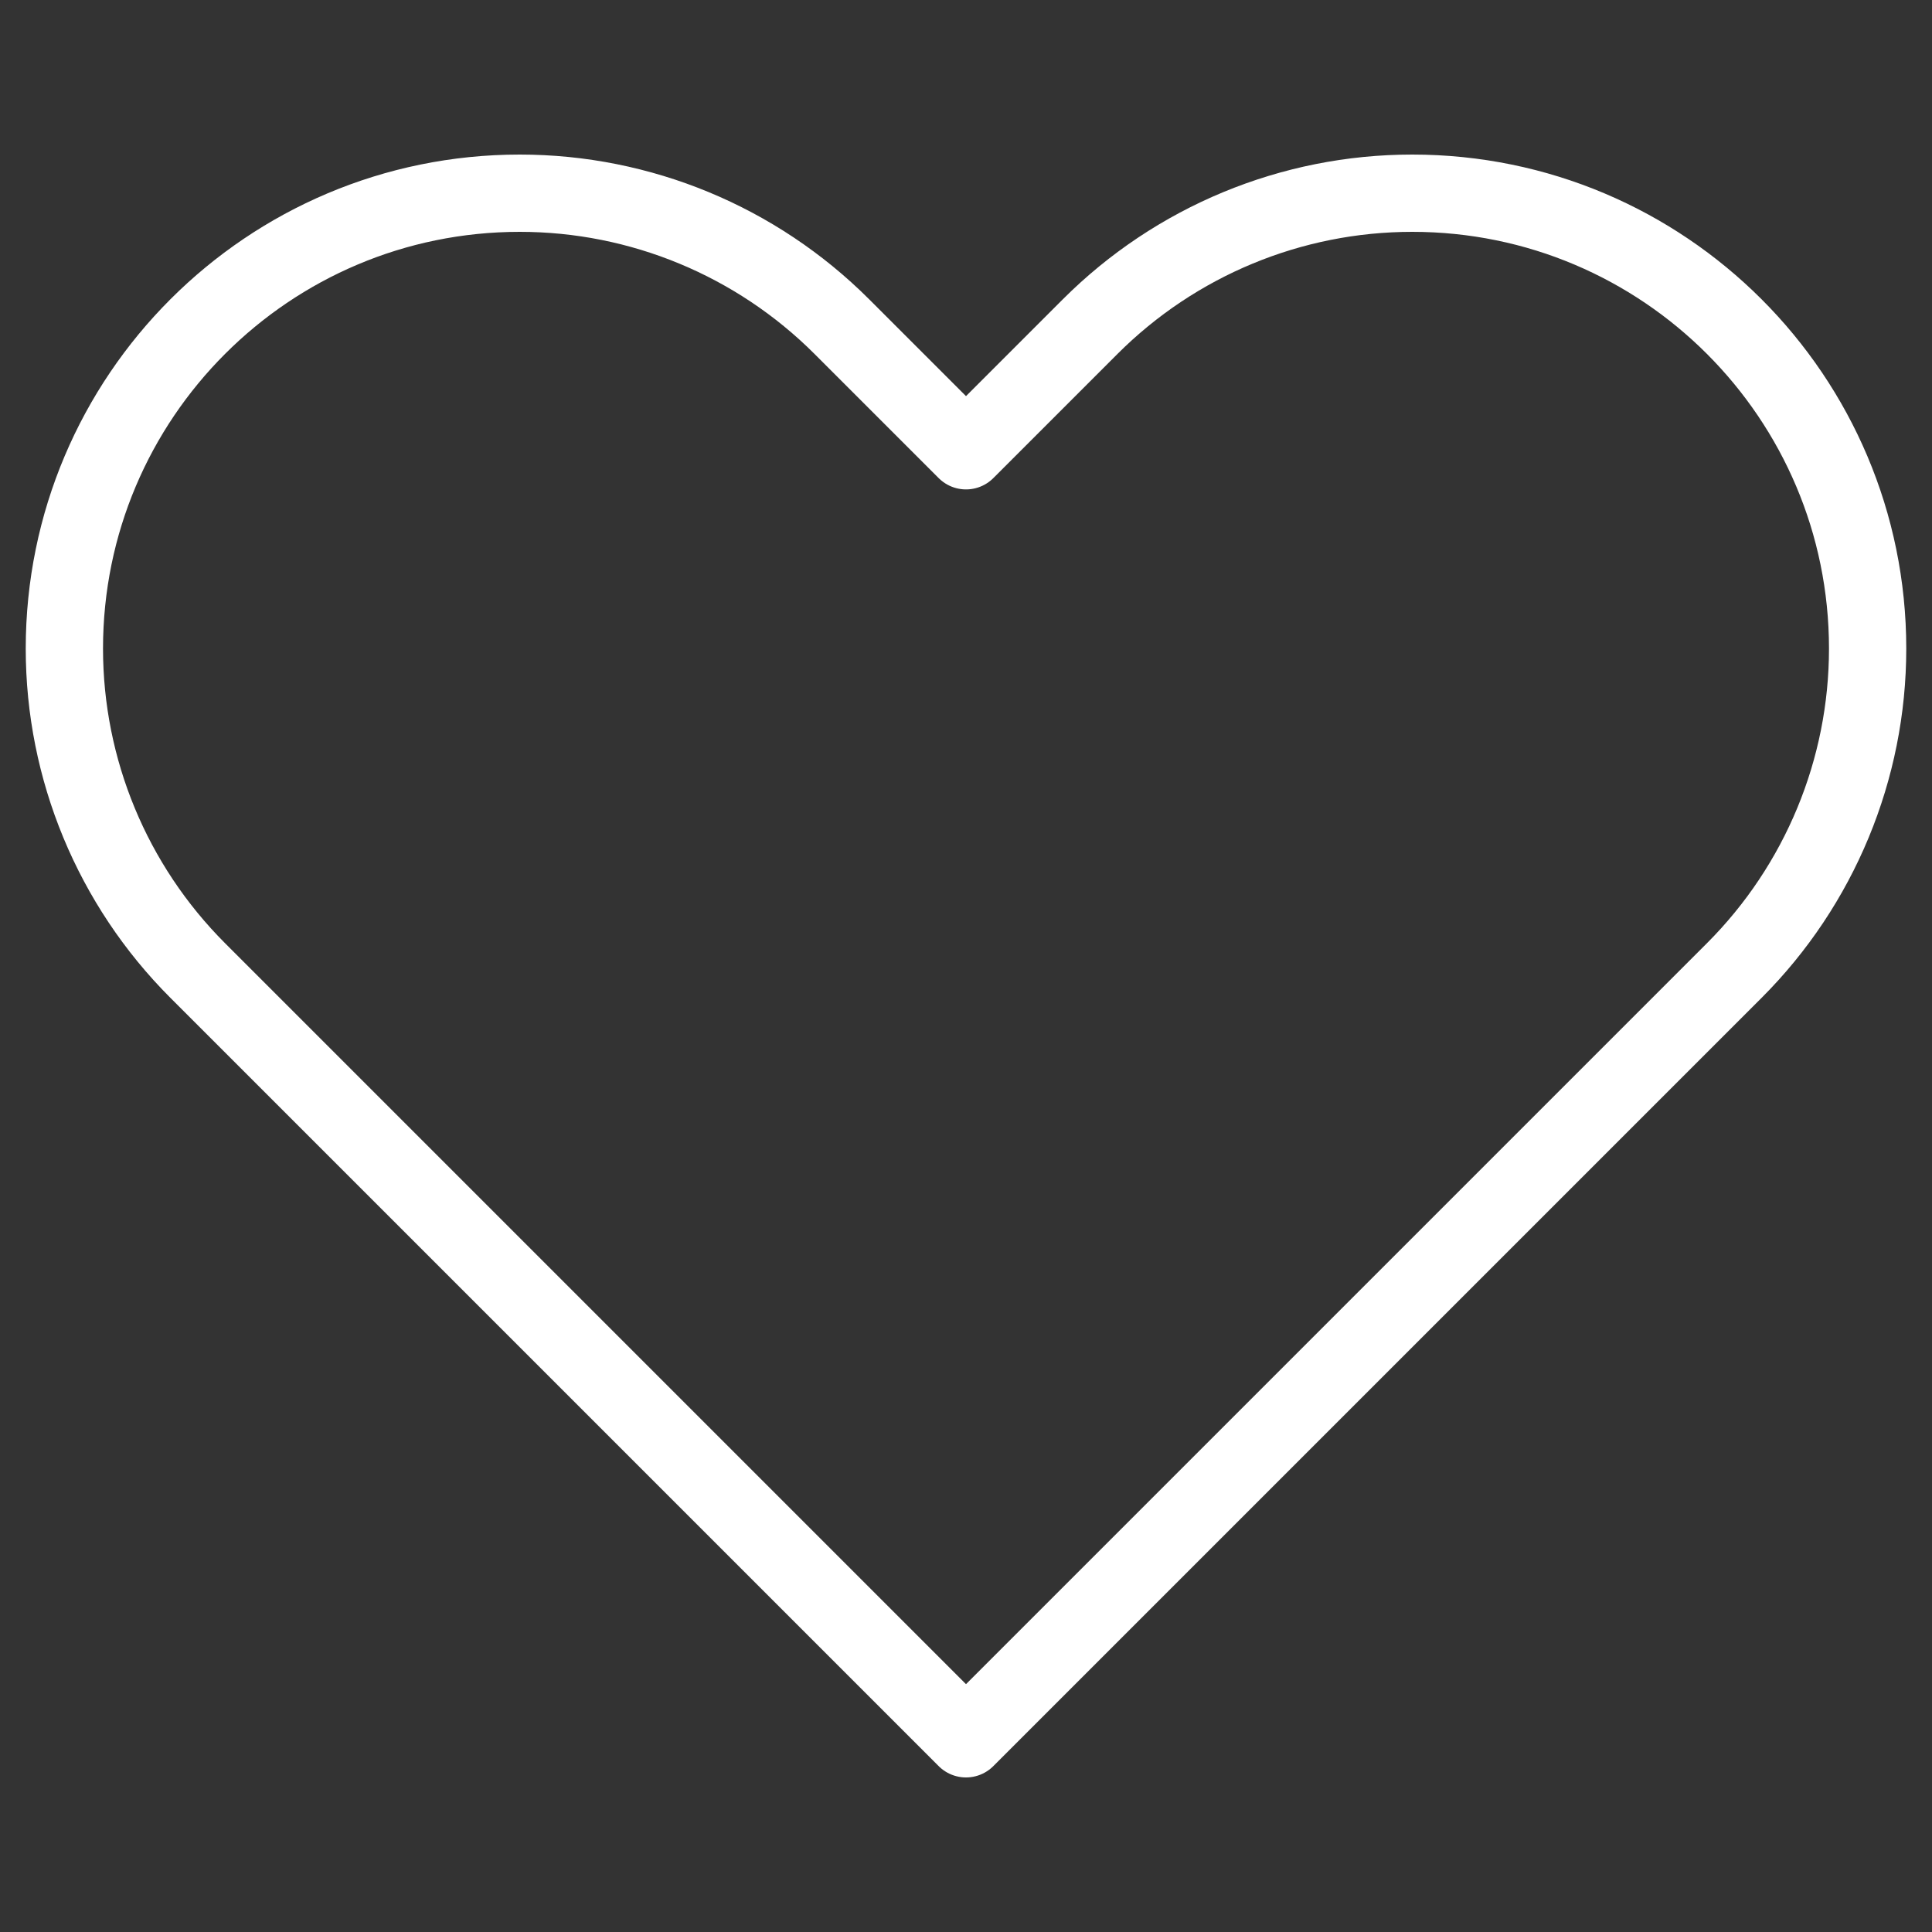 <svg xmlns="http://www.w3.org/2000/svg" width="22" height="22" viewBox="0 0 25 25" fill="none">
<rect x="0" y="0" width="25" height="25" fill="#333333" stroke="none"/>
<path d="M2.559 12.559L12.5 22.5L22.441 12.559C23.546 11.454 24.167 9.955 24.167 8.393C24.167 5.138 21.529 2.5 18.274 2.5C16.711 2.5 15.213 3.121 14.107 4.226L12.5 5.833L10.893 4.226C9.787 3.121 8.289 2.5 6.726 2.5C3.471 2.5 0.833 5.138 0.833 8.393C0.833 9.955 1.454 11.454 2.559 12.559Z" stroke="#fff" stroke-linejoin="round"/>
</svg>